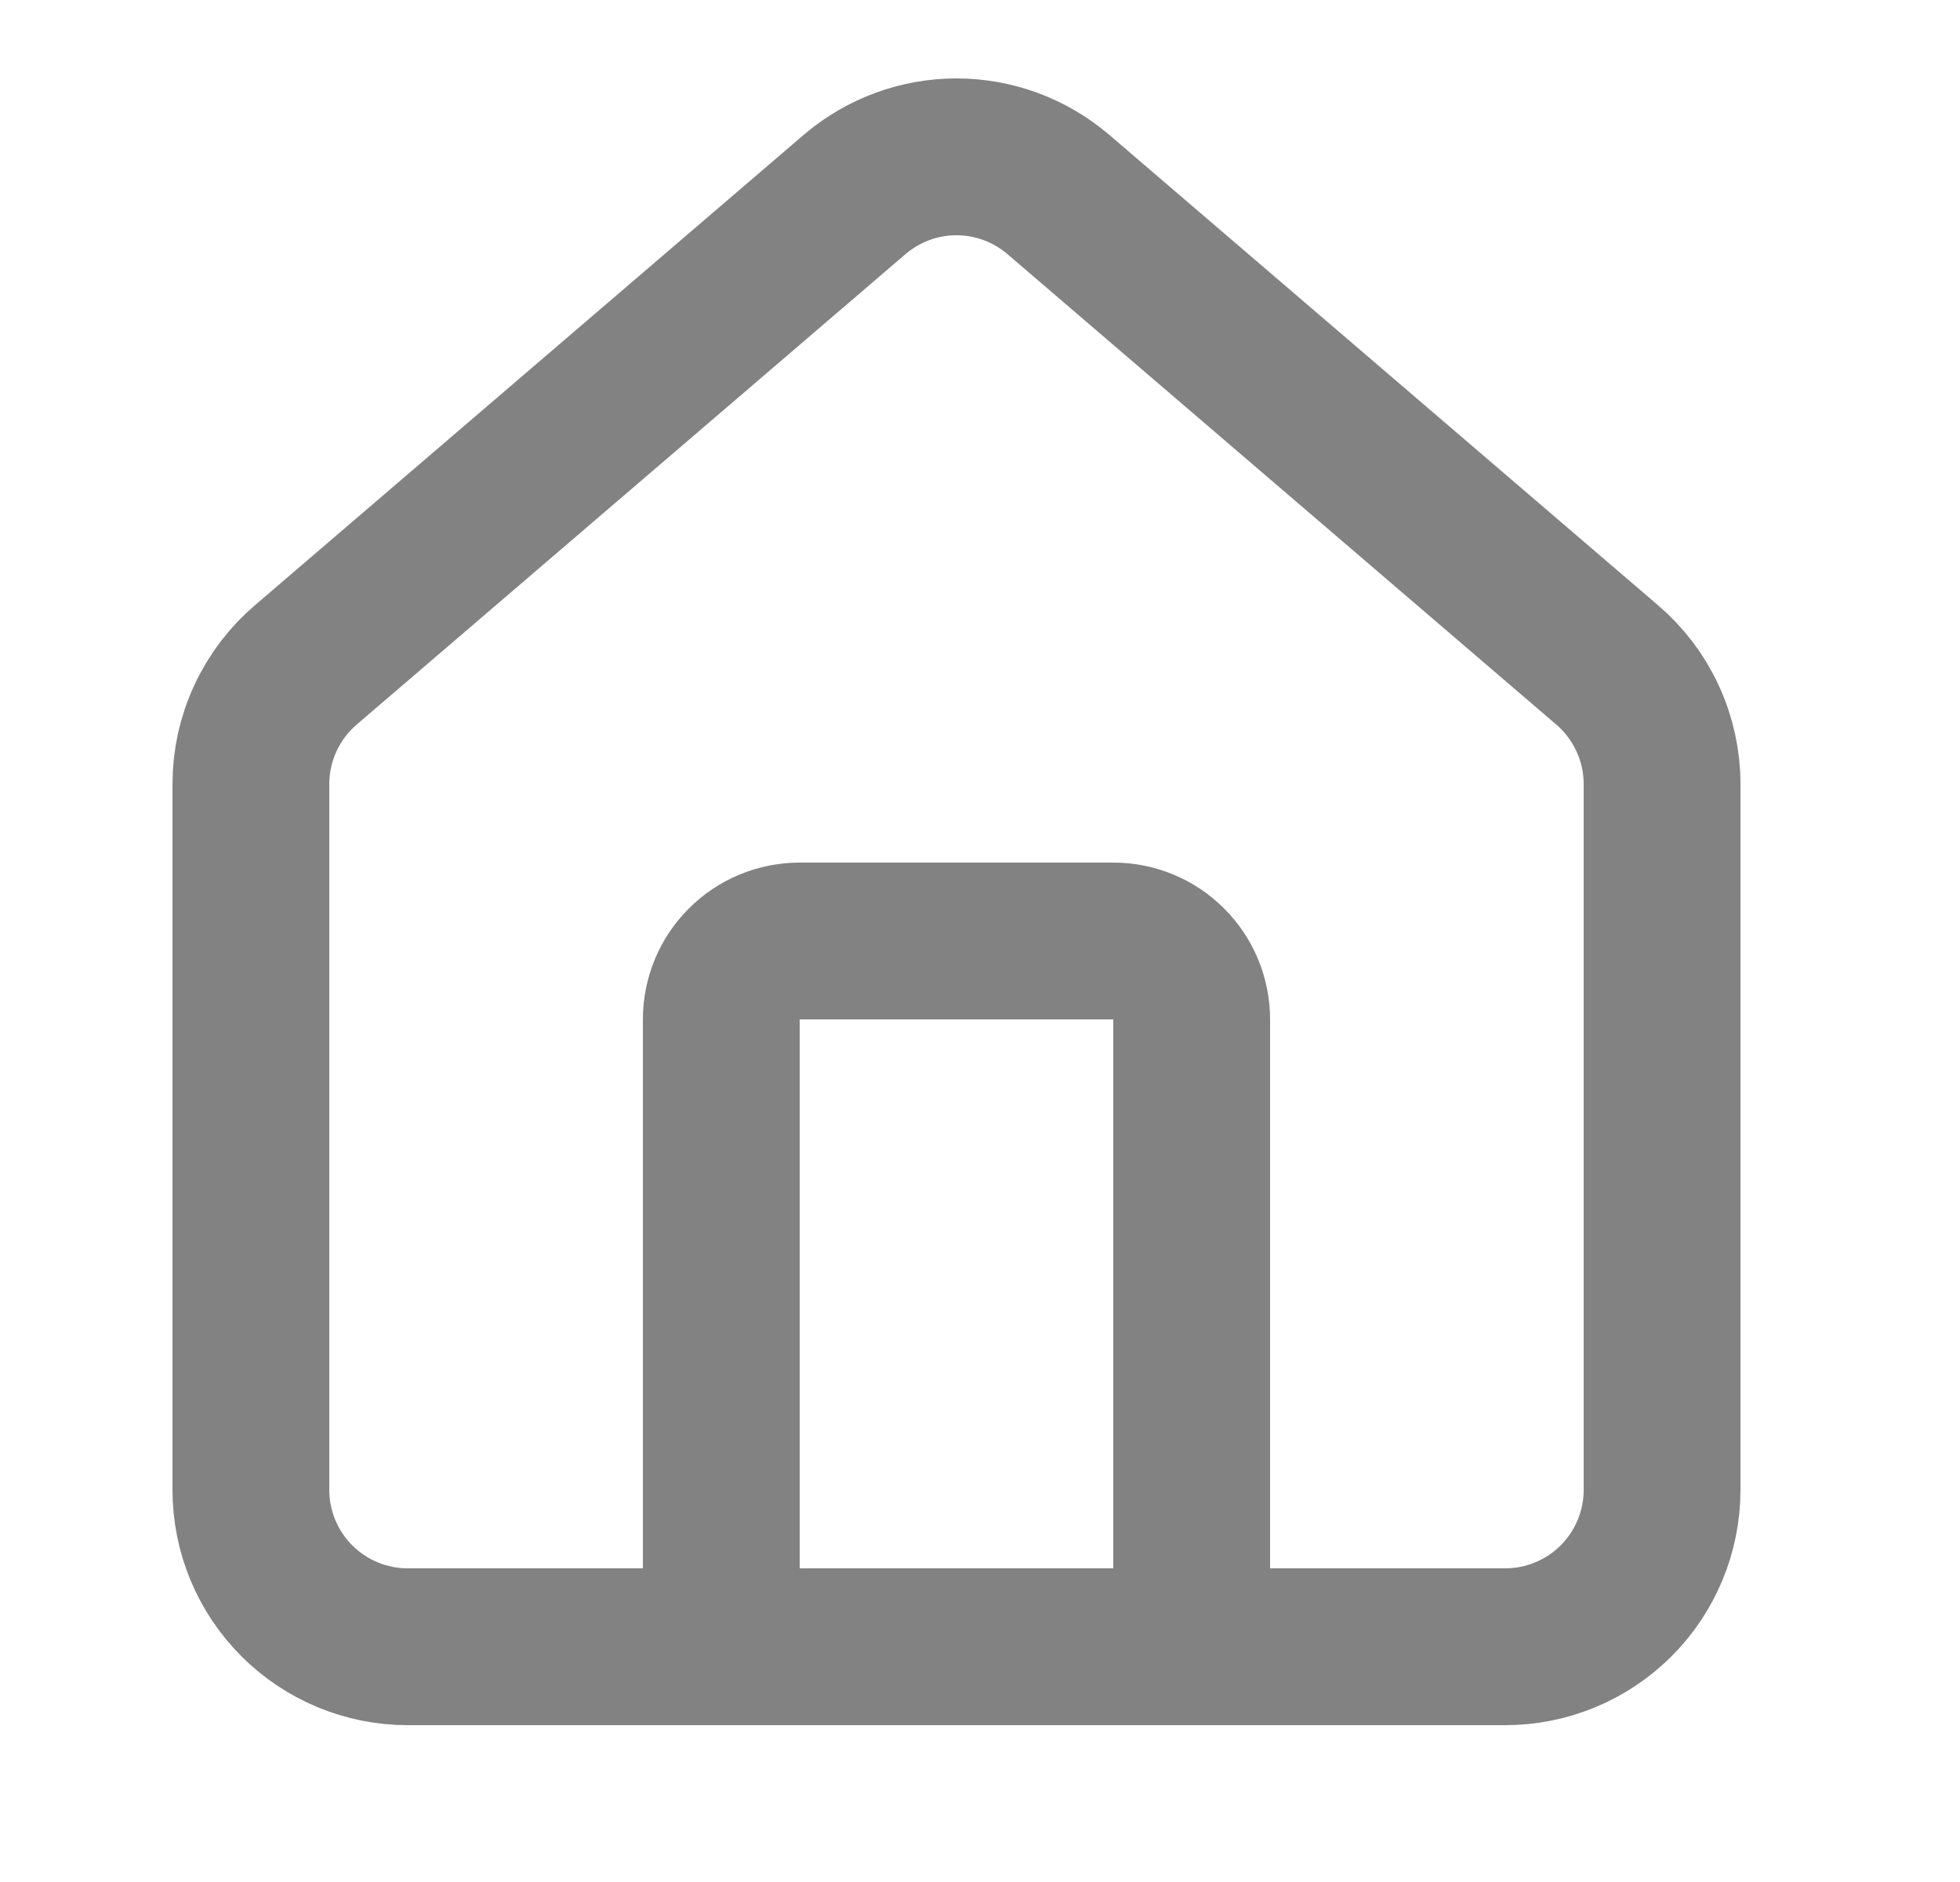 <svg xmlns="http://www.w3.org/2000/svg" width="25" height="24" viewBox="0 0 25 24" fill="none"><path d="M15.2 21V13C15.2 12.735 15.095 12.48 14.907 12.293C14.72 12.105 14.465 12 14.2 12H10.2C9.935 12 9.68 12.105 9.493 12.293C9.305 12.48 9.2 12.735 9.2 13V21" stroke="#828282" stroke-width="2" stroke-linecap="round" stroke-linejoin="round"></path><path d="M3.2 10C3.2 9.709 3.263 9.422 3.386 9.158C3.508 8.894 3.687 8.66 3.909 8.472L10.909 2.473C11.27 2.168 11.727 2 12.2 2C12.673 2 13.13 2.168 13.491 2.473L20.491 8.472C20.713 8.66 20.892 8.894 21.014 9.158C21.137 9.422 21.2 9.709 21.2 10V19C21.2 19.53 20.989 20.039 20.614 20.414C20.239 20.789 19.73 21 19.2 21H5.2C4.67 21 4.161 20.789 3.786 20.414C3.411 20.039 3.2 19.53 3.2 19V10Z" stroke="#828282" stroke-width="2" stroke-linecap="round" stroke-linejoin="round"></path></svg>